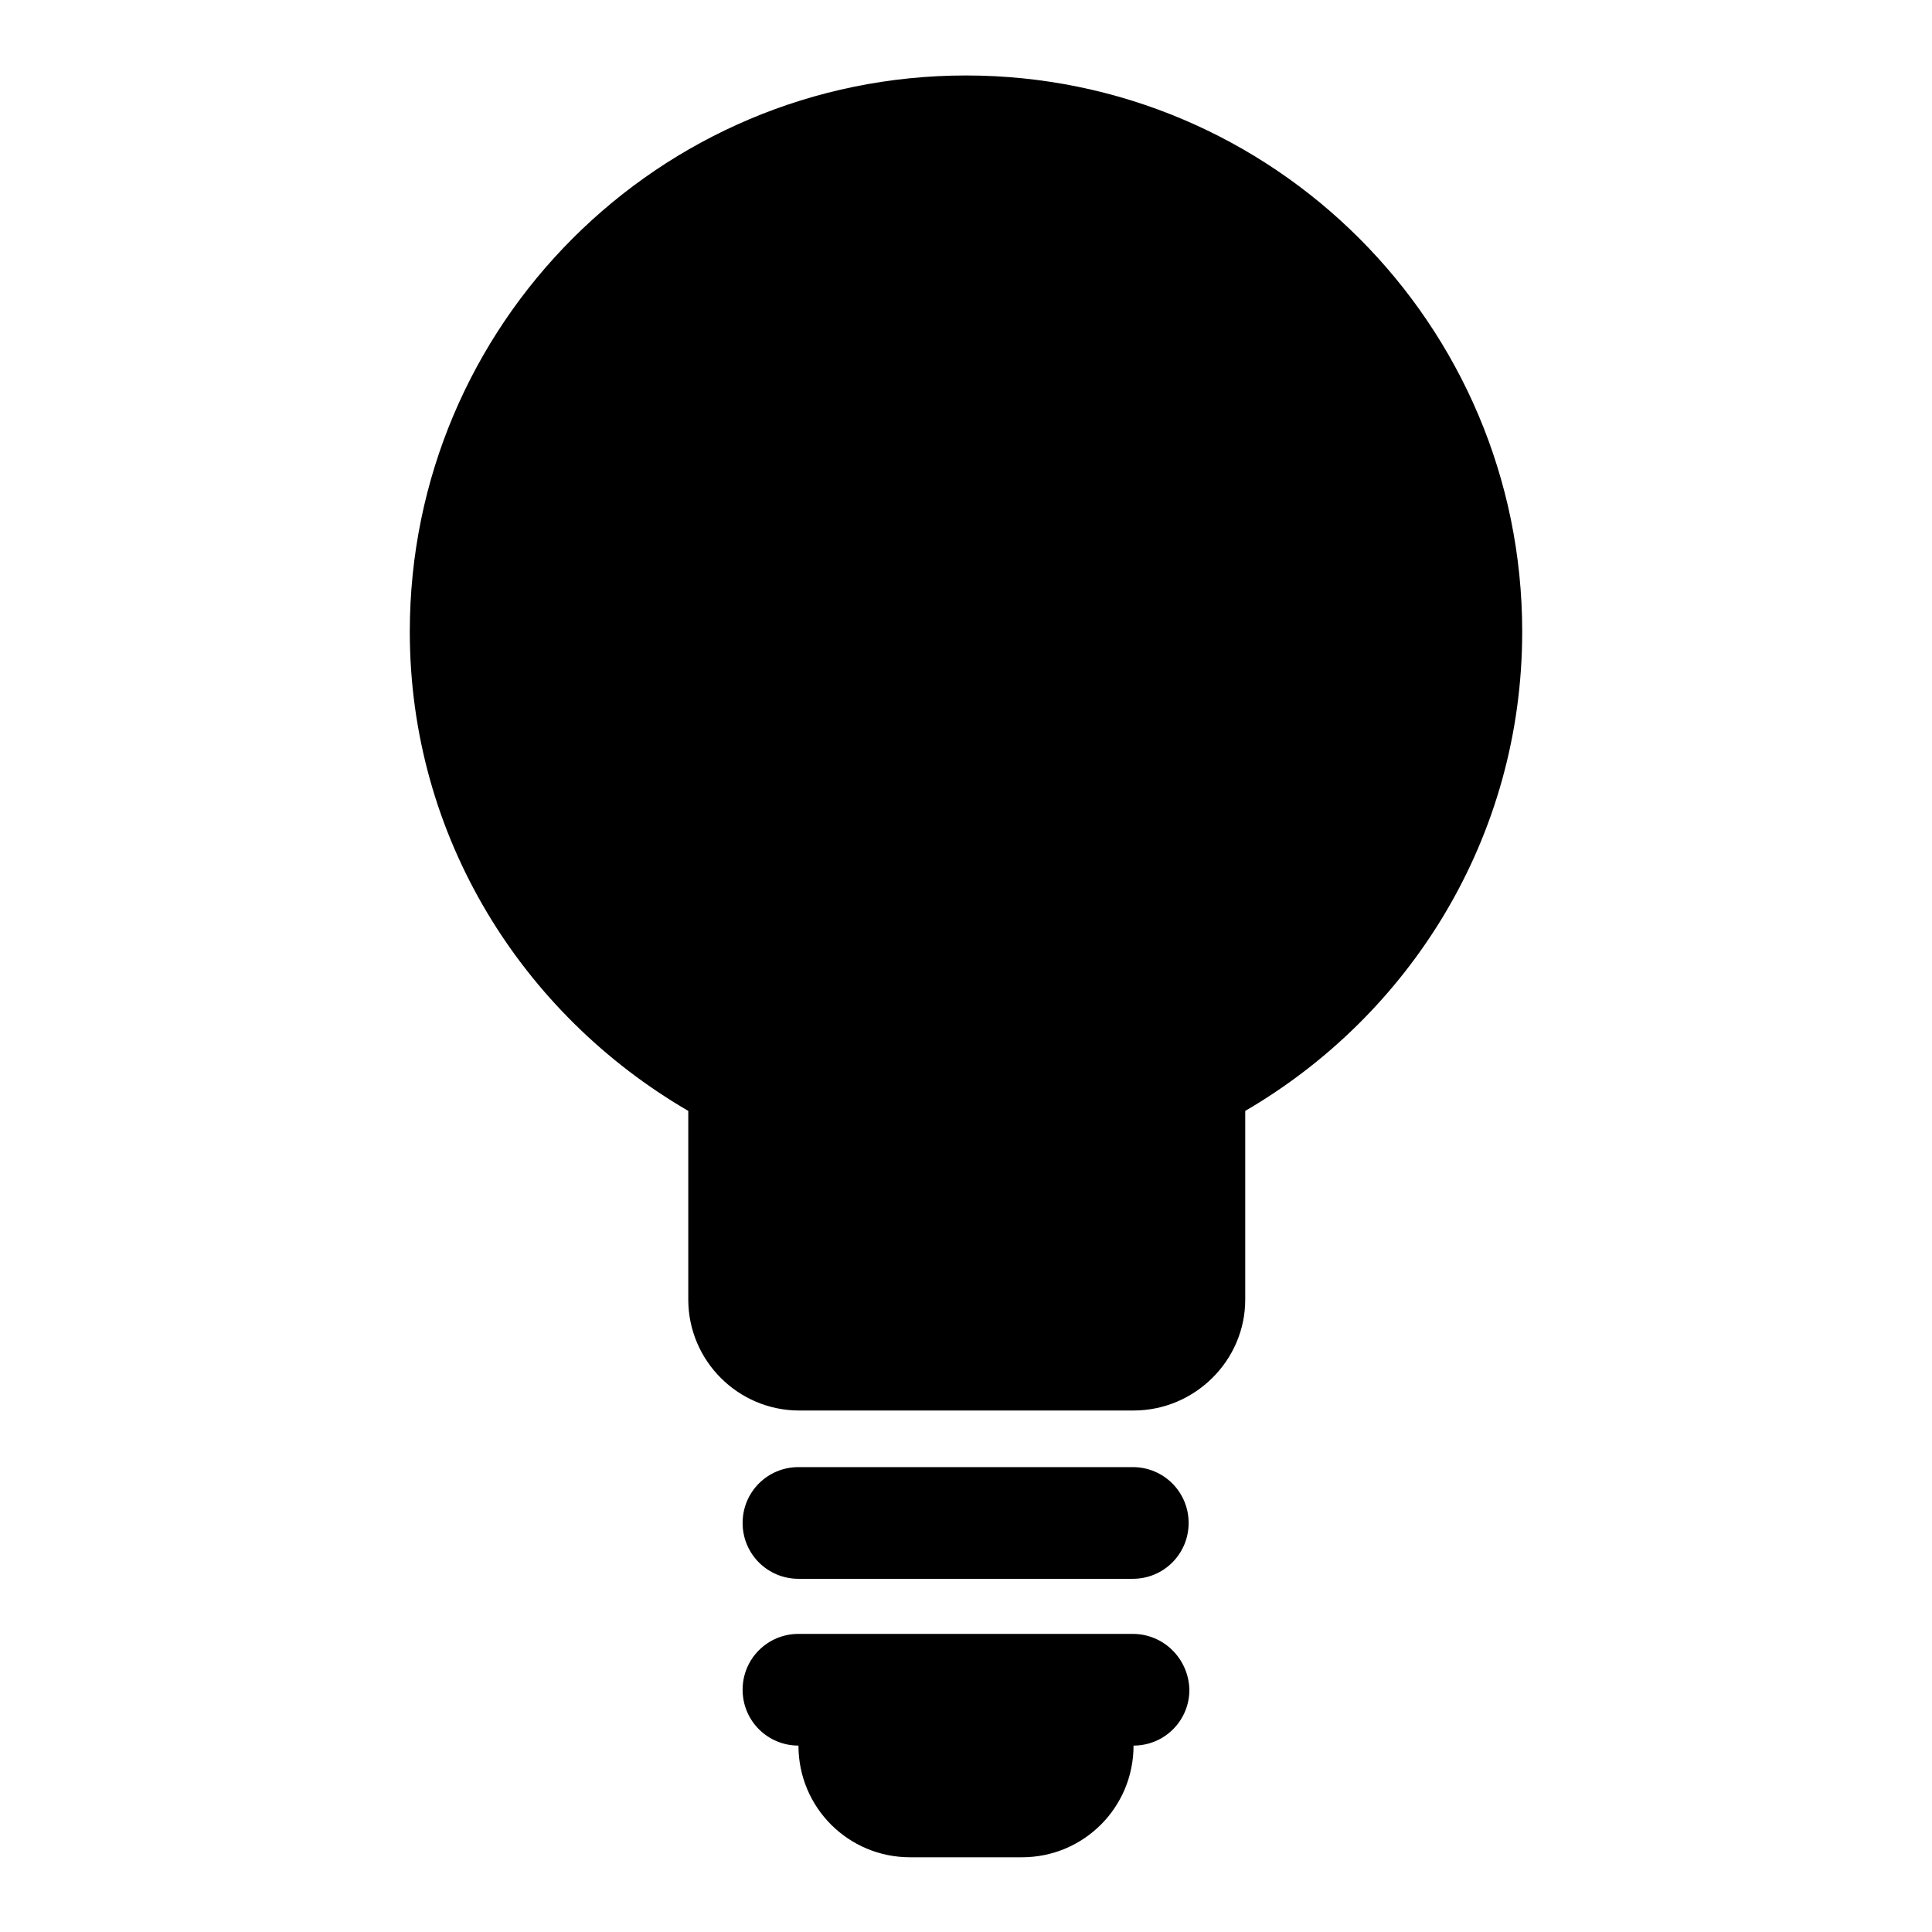 <?xml version="1.0" encoding="utf-8"?>
<!-- Svg Vector Icons : http://www.onlinewebfonts.com/icon -->
<!DOCTYPE svg PUBLIC "-//W3C//DTD SVG 1.1//EN" "http://www.w3.org/Graphics/SVG/1.1/DTD/svg11.dtd">
<svg version="1.1" xmlns="http://www.w3.org/2000/svg" xmlns:xlink="http://www.w3.org/1999/xlink" x="0px" y="0px" viewBox="0 0 256 256" enable-background="new 0 0 256 256" xml:space="preserve">
<g><g><g><path fill="#000000" d="M157.5,201.8c0,4.1-3.3,7.4-7.4,7.4h-44.3c-4.1,0-7.4-3.3-7.4-7.4c0-4.1,3.3-7.4,7.4-7.4h44.3C154.2,194.4,157.5,197.7,157.5,201.8z M150.1,216.5h-44.3c-4.1,0-7.4,3.3-7.4,7.4s3.3,7.4,7.4,7.4c0,8.2,6.6,14.8,14.8,14.8h14.8c8.2,0,14.8-6.6,14.8-14.8c4.1,0,7.4-3.3,7.4-7.4C157.5,219.8,154.2,216.5,150.1,216.5z M201.7,83.7c0-40.7-33-73.7-73.7-73.7S54.3,43,54.3,83.7c0,27.2,14.9,50.7,36.9,63.5v25c0,8.1,6.6,14.7,14.7,14.7h44.3c8.1,0,14.8-6.6,14.8-14.7v-25C186.8,134.5,201.7,111,201.7,83.7z"/></g><g></g><g></g><g></g><g></g><g></g><g></g><g></g><g></g><g></g><g></g><g></g><g></g><g></g><g></g><g></g></g></g>
</svg>